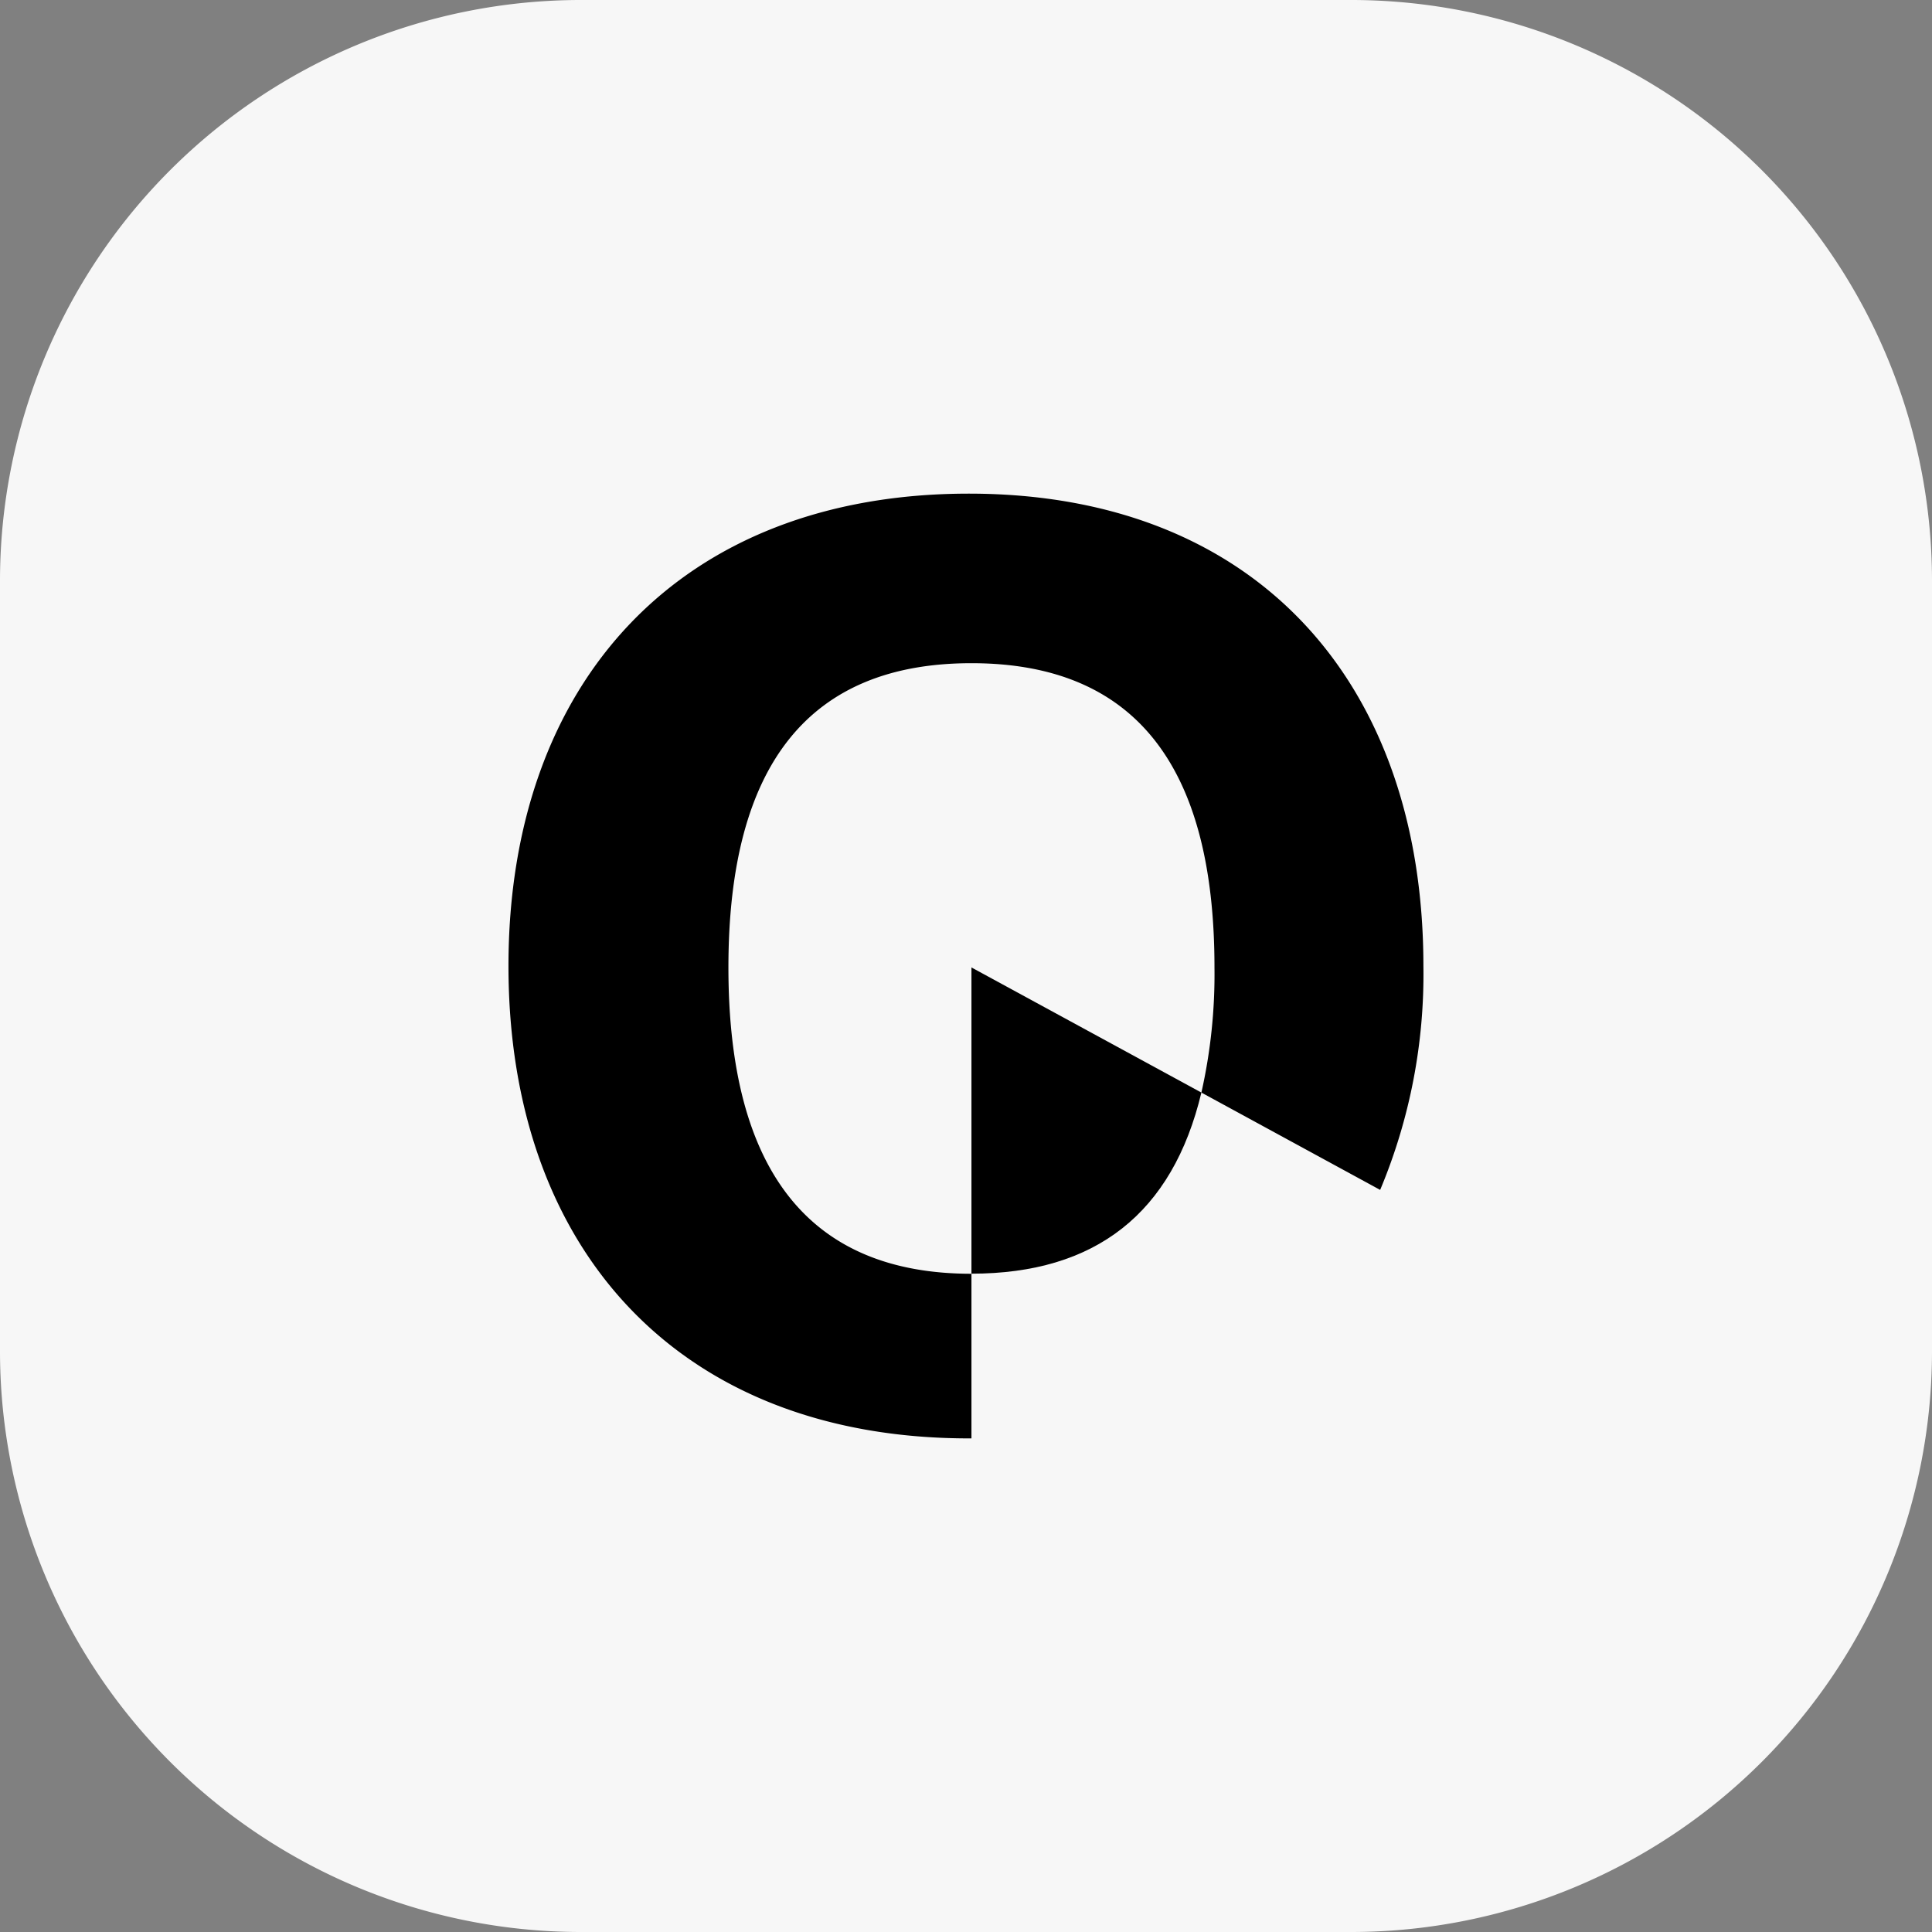 <svg id="Group_5" data-name="Group 5" xmlns="http://www.w3.org/2000/svg" xmlns:xlink="http://www.w3.org/1999/xlink" width="61.873" height="61.873" viewBox="0 0 61.873 61.873">
    <rect x="0" y="0" width="61.873" height="61.873" fill="#808080" stroke="none"/>
    <defs>
        <clipPath id="clip-path">
            <rect id="Rectangle_4" data-name="Rectangle 4" width="61.873" height="61.873" fill="none"/>
        </clipPath>
    </defs>
    <g id="Group_4" data-name="Group 4" clip-path="url(#clip-path)">
        <path id="Path_8" data-name="Path 8" d="M18.552,0H43.321A18.607,18.607,0,0,1,61.873,18.552V43.321A18.607,18.607,0,0,1,43.321,61.873H18.552A18.606,18.606,0,0,1,0,43.321V18.552A18.606,18.606,0,0,1,18.552,0" fill="#f7f7f7" fill-rule="evenodd"/>
        <path id="Path_9" data-name="Path 9" d="M31.111,46.064V40.793c-5.166,0-7.783-3.27-7.783-9.81s2.617-9.744,7.783-9.744,7.783,3.2,7.783,9.744a17.242,17.242,0,0,1-.419,4.007L44.2,38.107a17.859,17.859,0,0,0,1.385-7.17c0-9.052-5.332-15.128-14.557-15.128S16.284,21.822,16.284,30.937s5.5,15.128,14.747,15.128h.08" fill-rule="evenodd"/>
        <path id="Path_10" data-name="Path 10" d="M31.111,40.793v-9.81l7.364,4.007c-.926,3.869-3.391,5.8-7.364,5.8" fill-rule="evenodd"/>
    </g>
</svg>

